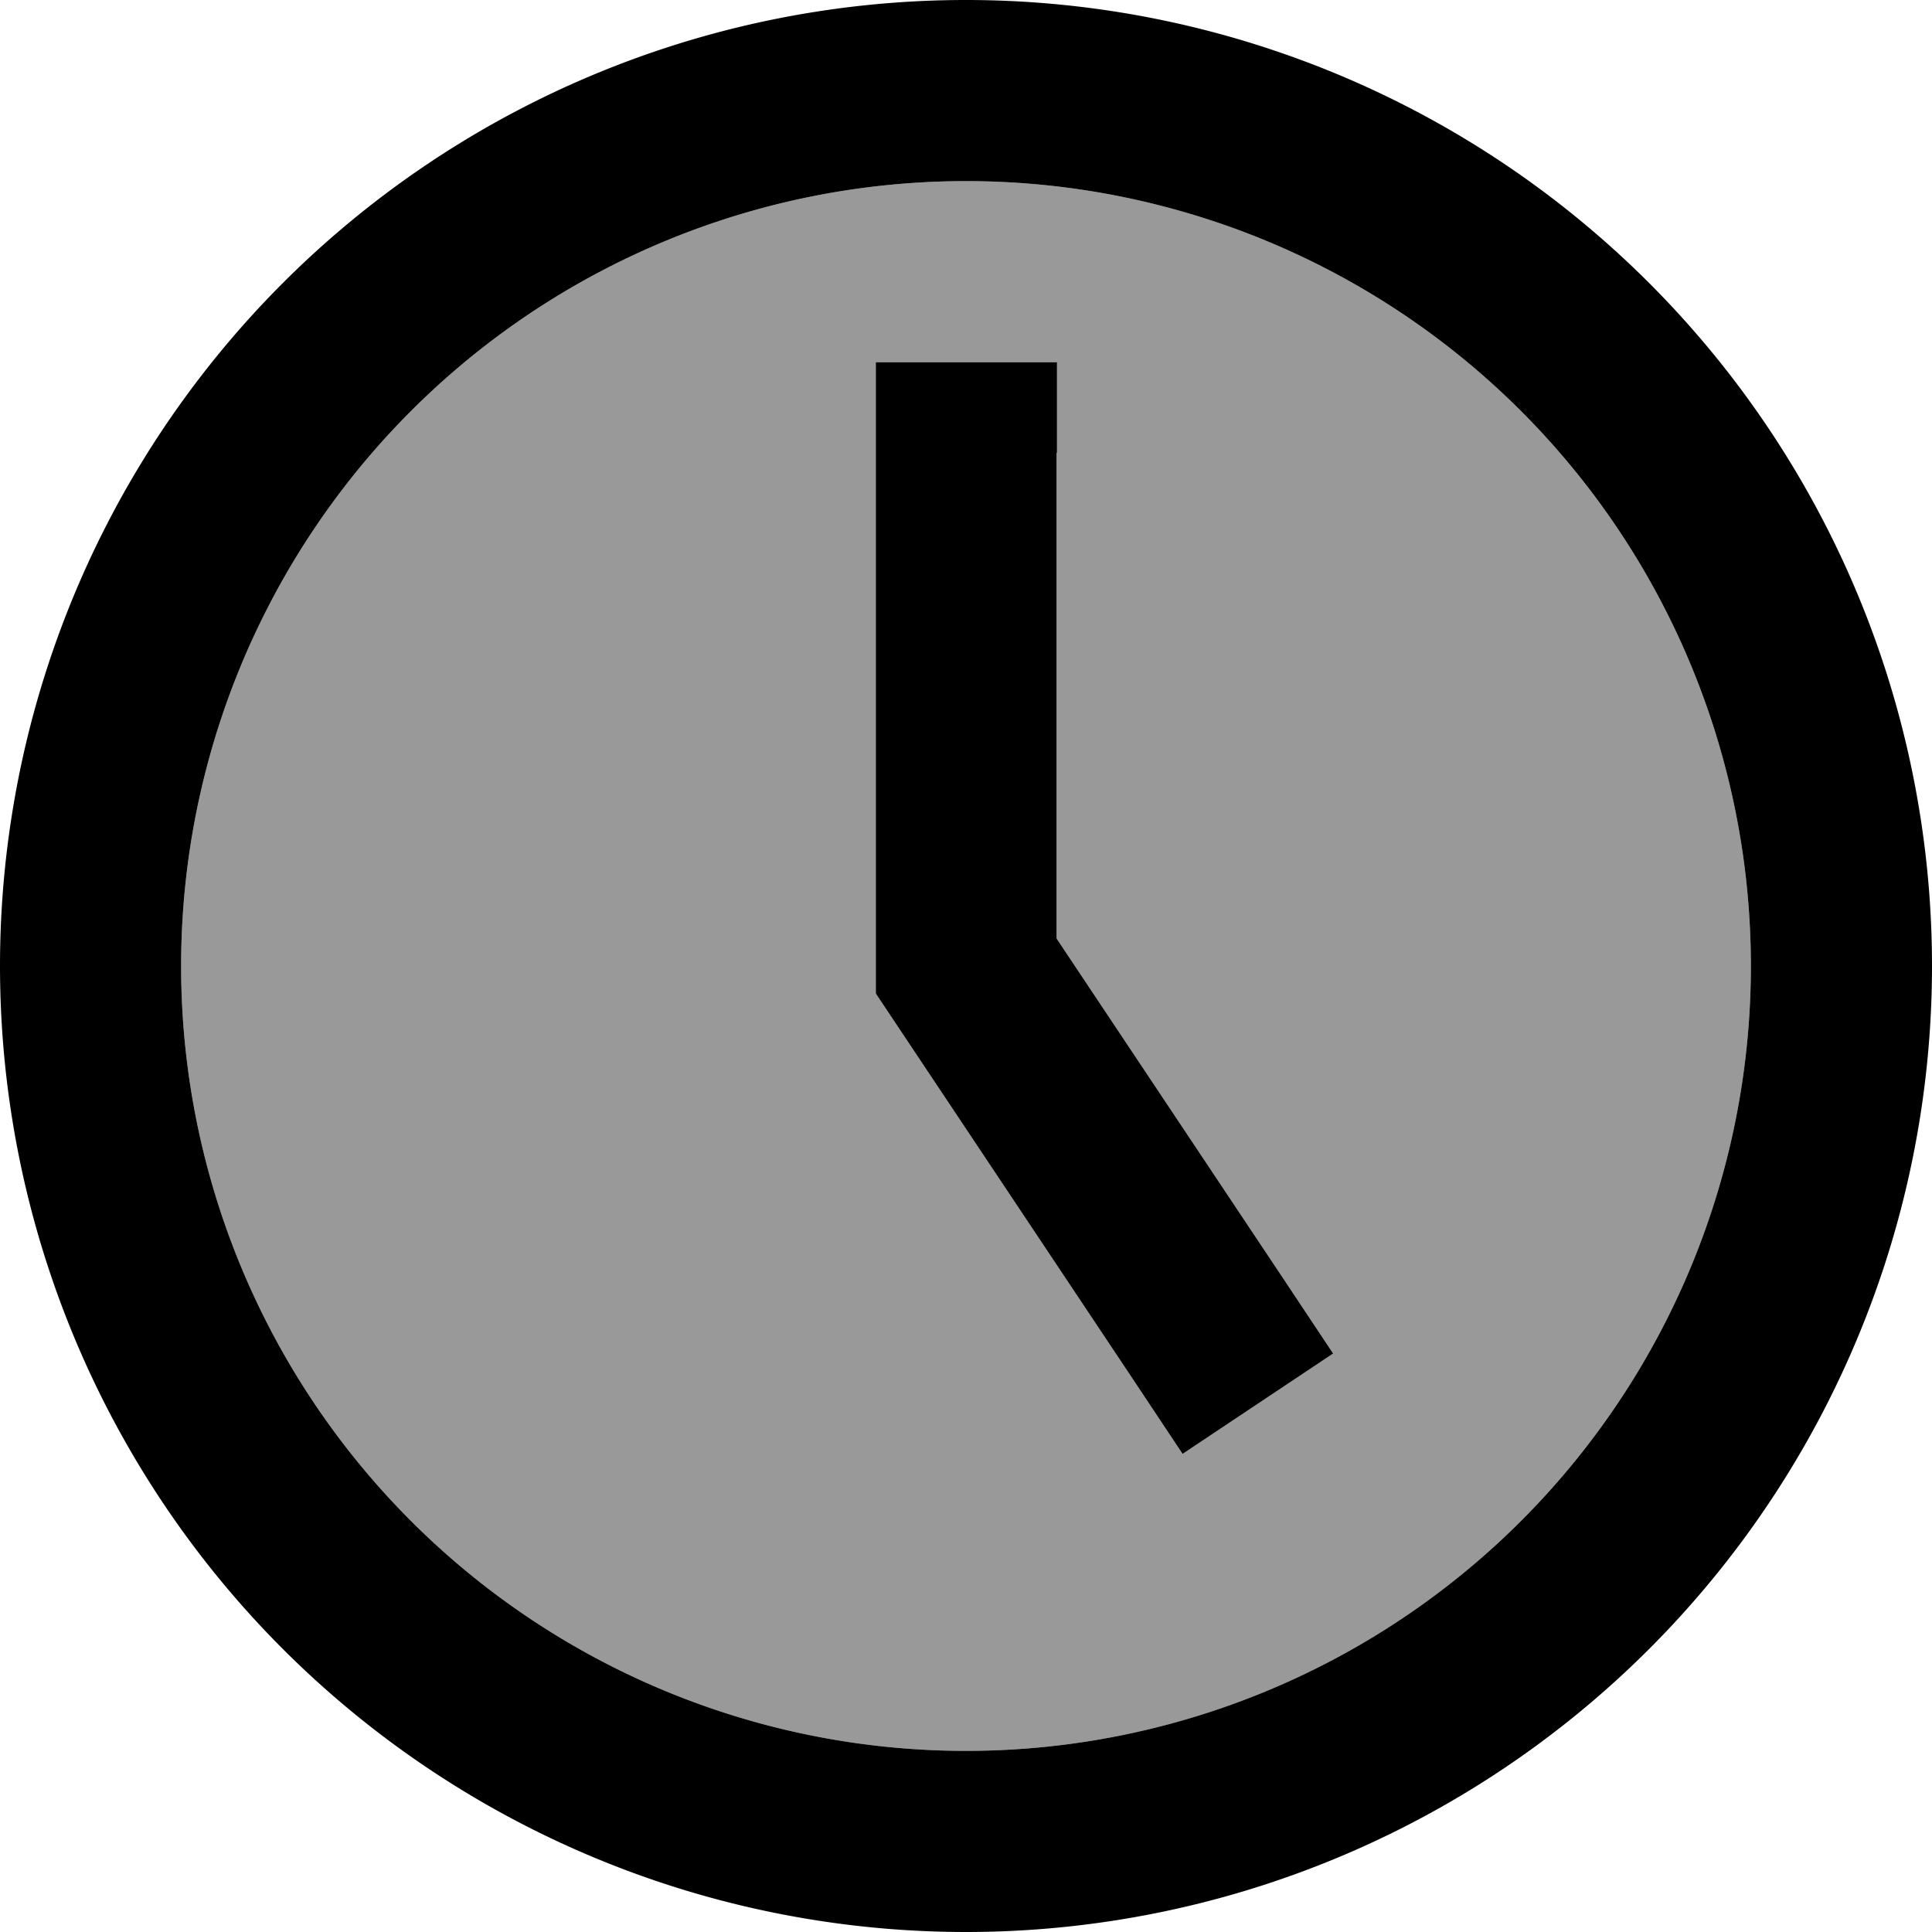 <svg xmlns="http://www.w3.org/2000/svg" viewBox="0 0 512 512"><!--! Font Awesome Pro 7.0.0 by @fontawesome - https://fontawesome.com License - https://fontawesome.com/license (Commercial License) Copyright 2025 Fonticons, Inc. --><path style="fill:currentColor;opacity:.4" d="M48 256a208 208 0 1 0 416 0 208 208 0 1 0 -416 0zM232 96l48 0 0 152.7 60 90 13.3 20-39.9 26.6-13.3-20-64-96-4-6 0-167.3z"/><path style="fill:currentColor;opacity:1" d="M464 256a208 208 0 1 0 -416 0 208 208 0 1 0 416 0zM0 256a256 256 0 1 1 512 0 256 256 0 1 1 -512 0zM280 120l0 128.7 60 90 13.3 20-39.9 26.6-13.3-20-64-96-4-6 0-167.3 48 0 0 24z"/></svg>